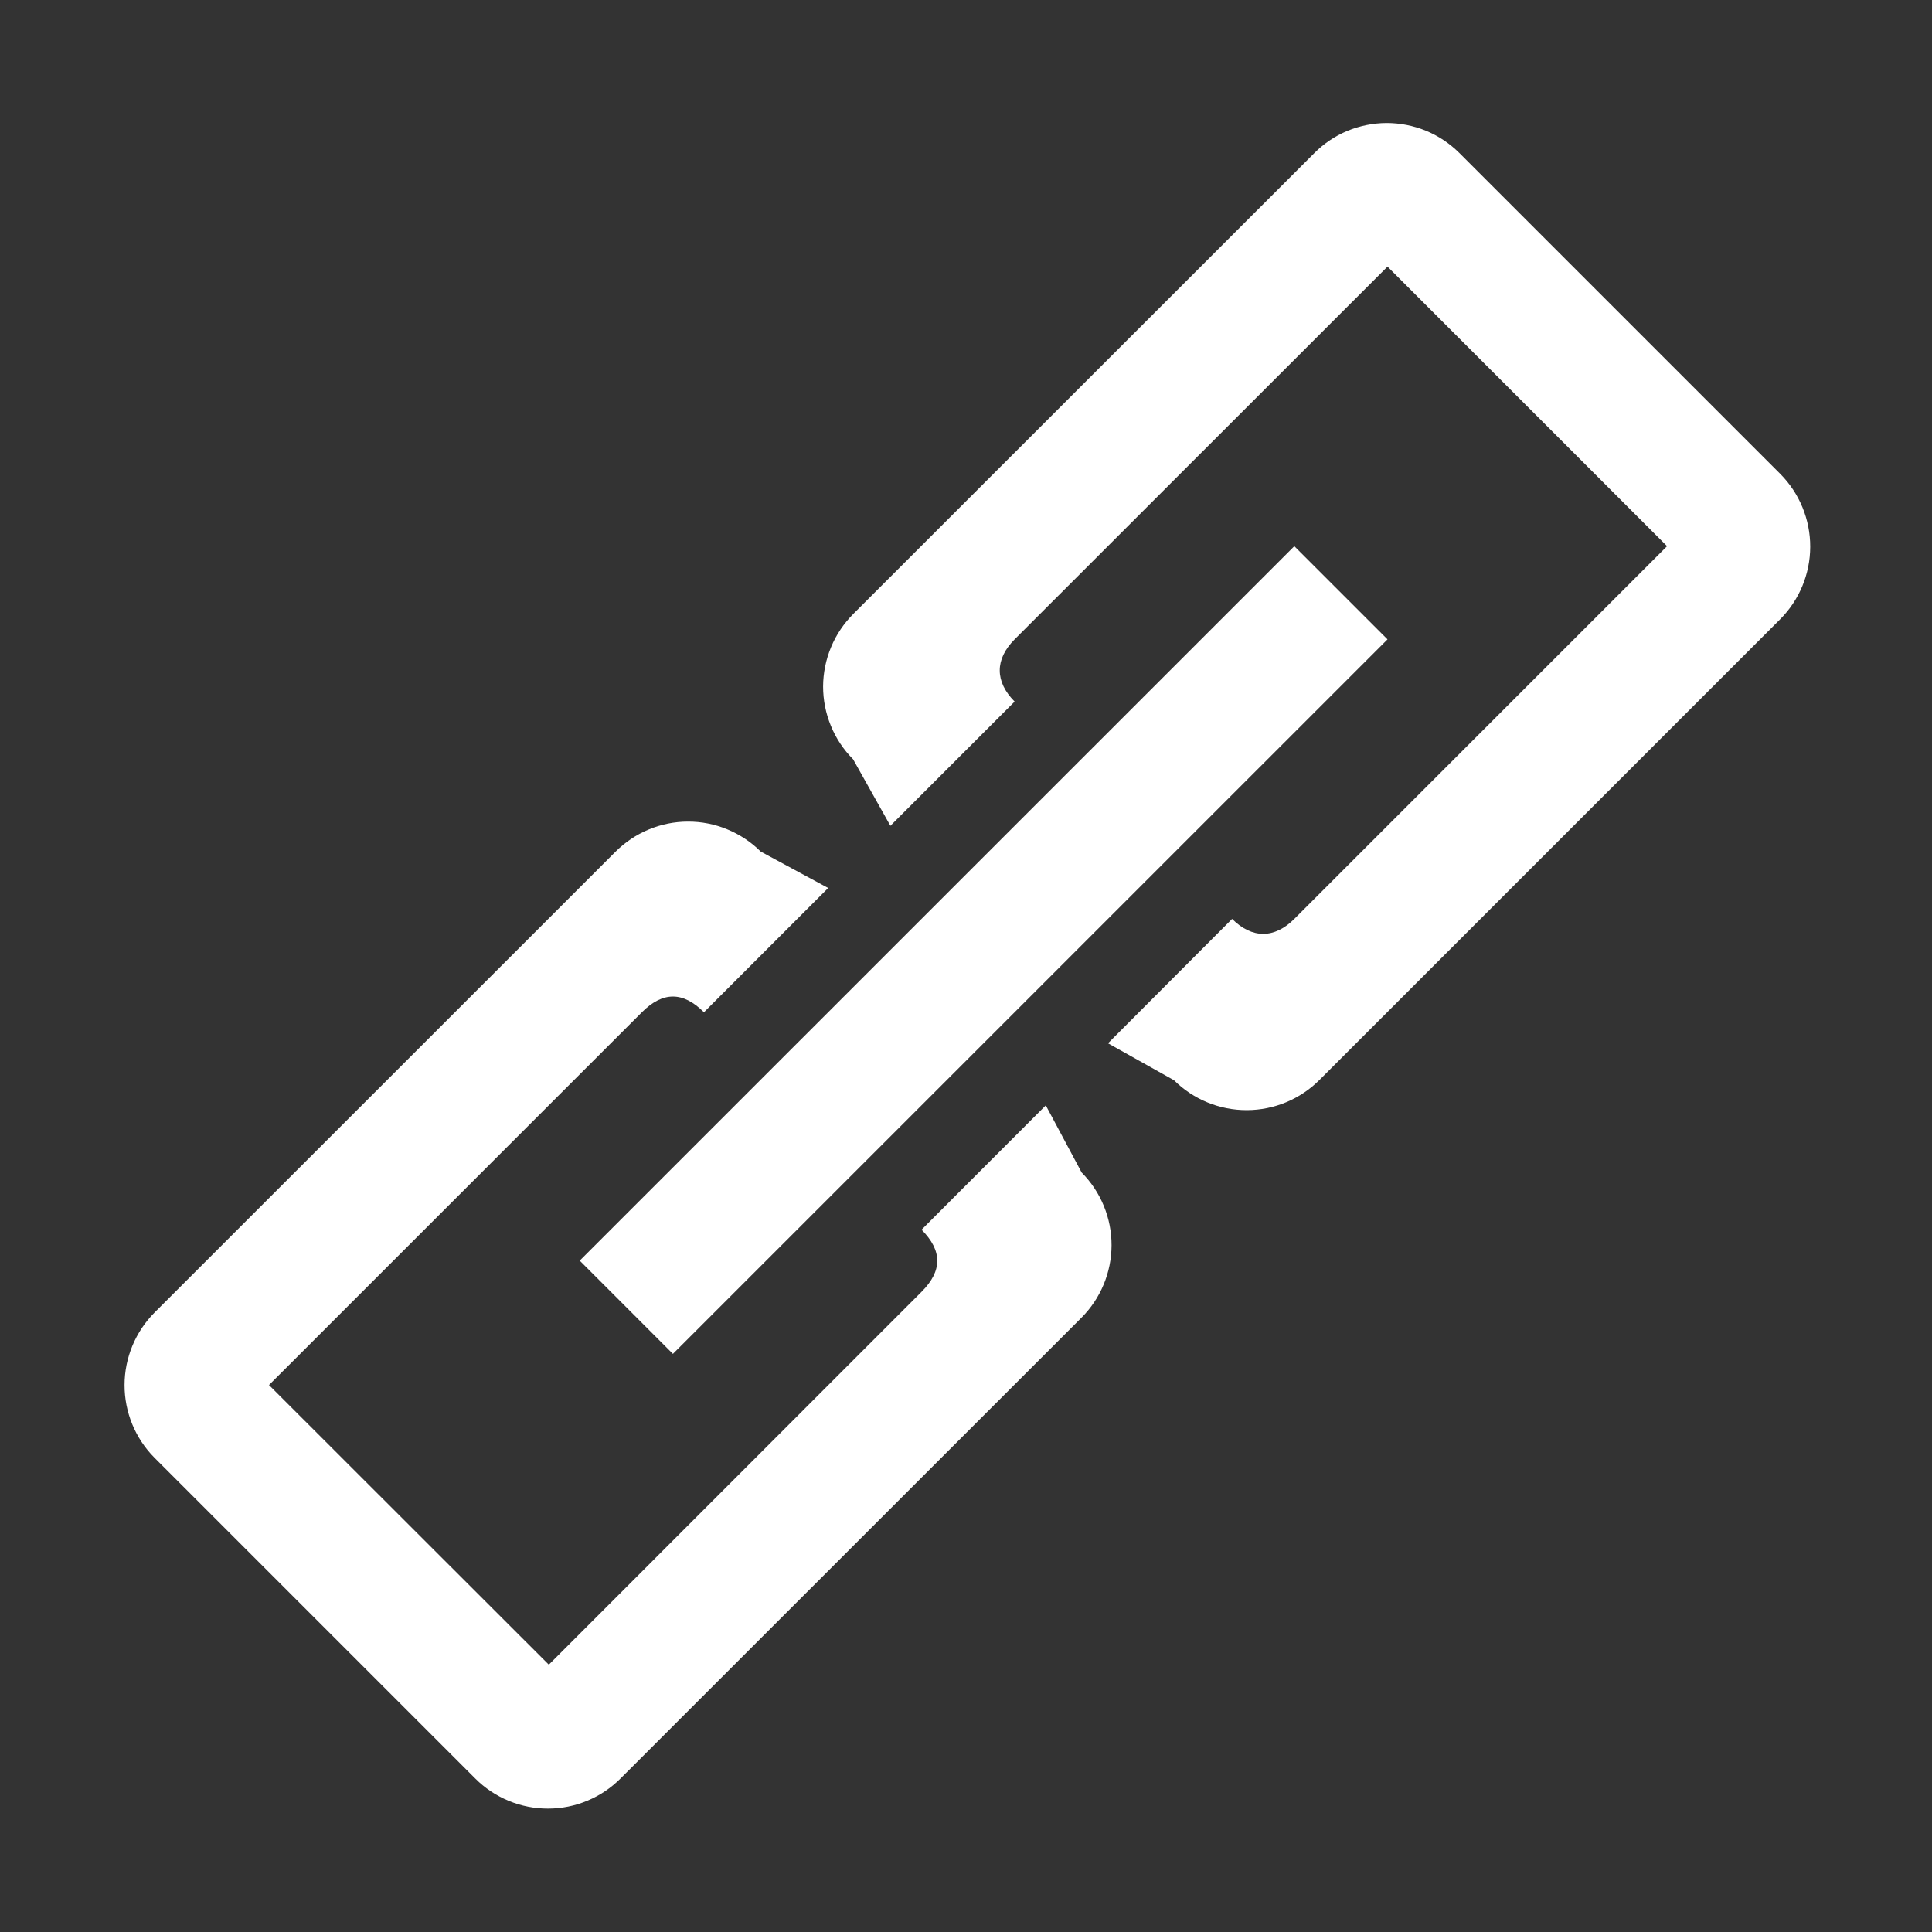 <svg width="30" height="30" viewBox="0 0 30 30" fill="none" xmlns="http://www.w3.org/2000/svg">
<rect x="0" y="0" width="30" height="30" fill="#333333" stroke="none"/>
<path d="M27.645 7.36L22.661 2.376C22.512 2.228 22.336 2.11 22.142 2.03C21.948 1.951 21.741 1.91 21.531 1.91C21.321 1.911 21.114 1.953 20.92 2.033C20.727 2.114 20.551 2.233 20.404 2.382L13.252 9.531C13.104 9.679 12.985 9.855 12.905 10.048C12.824 10.242 12.782 10.45 12.781 10.659C12.781 10.869 12.822 11.077 12.902 11.271C12.981 11.465 13.099 11.642 13.247 11.79L13.826 12.823L15.755 10.894C15.448 10.585 15.446 10.238 15.755 9.928L21.545 4.14L25.886 8.481L20.098 14.269C19.788 14.578 19.442 14.578 19.132 14.269L17.205 16.2L18.23 16.774C18.531 17.073 18.938 17.239 19.361 17.238C19.785 17.237 20.191 17.068 20.49 16.768L27.639 9.619C27.939 9.32 28.108 8.914 28.109 8.491C28.11 8.067 27.943 7.66 27.645 7.36ZM16.239 17.164L14.792 18.612L14.31 19.095C14.634 19.42 14.636 19.733 14.31 20.059L8.522 25.849L4.177 21.507L9.967 15.718C10.293 15.392 10.607 15.394 10.931 15.718L12.86 13.789L11.812 13.223C11.664 13.075 11.487 12.958 11.293 12.878C11.1 12.798 10.892 12.757 10.682 12.758C10.473 12.758 10.265 12.8 10.072 12.881C9.878 12.962 9.703 13.08 9.555 13.228L2.403 20.378C2.104 20.677 1.935 21.082 1.934 21.505C1.933 21.929 2.1 22.335 2.398 22.635L7.382 27.619C7.53 27.767 7.706 27.884 7.9 27.964C8.094 28.044 8.302 28.085 8.511 28.084C8.721 28.084 8.929 28.042 9.122 27.961C9.316 27.88 9.491 27.762 9.639 27.613L16.79 20.464C17.09 20.165 17.259 19.76 17.26 19.337C17.261 18.913 17.094 18.507 16.796 18.207L16.239 17.164ZM10.449 21.023L21.545 9.928L20.098 8.481L9.002 19.575L10.449 21.023Z" fill="white"/>
</svg>
